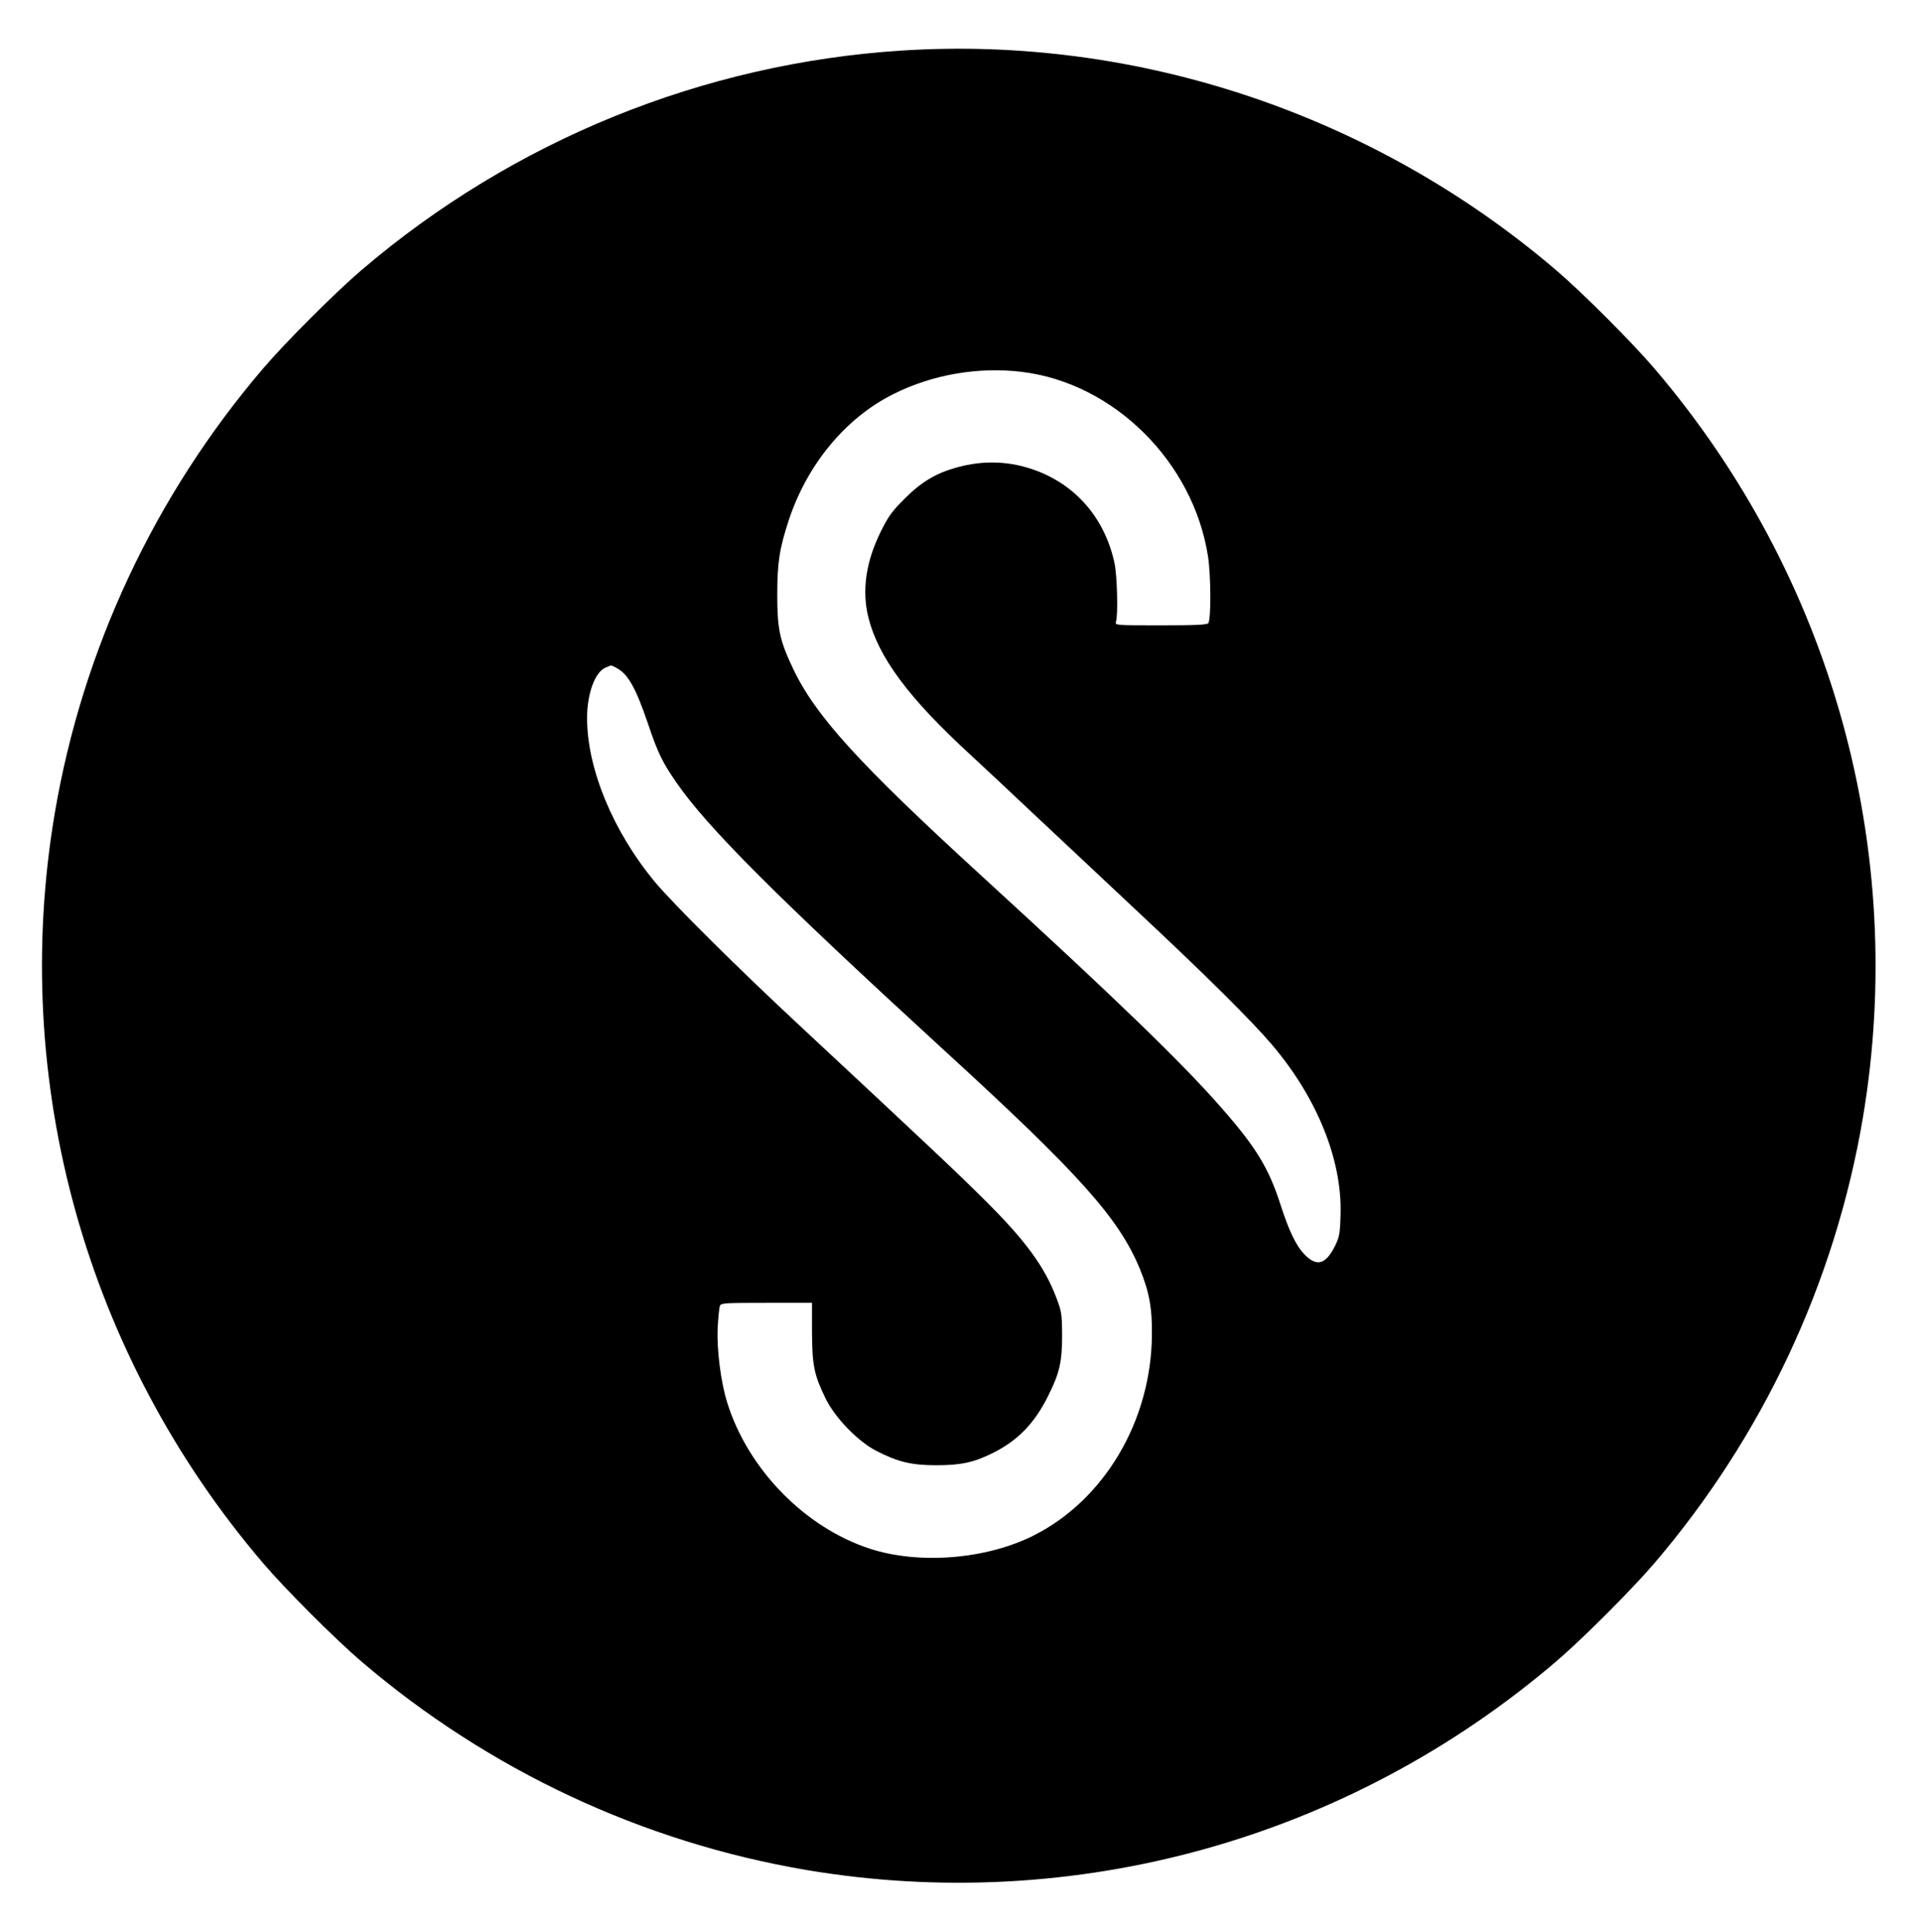 <?xml version="1.0" encoding="UTF-8" standalone="no"?> <svg xmlns="http://www.w3.org/2000/svg" version="1.0" width="1106pt" height="1112pt" viewBox="0 0 1106 1112" preserveAspectRatio="xMidYMid meet"><g transform="translate(0,1112) scale(0.1,-0.1)" fill="#000000" stroke="none"><path d="M5193 10829 c-1144 -73 -2238 -517 -3113 -1265 -148 -126 -438 -416 -564 -564 -626 -732 -1041 -1619 -1201 -2563 -260 -1543 178 -3120 1201 -4317 126 -148 416 -438 564 -564 732 -626 1619 -1041 2563 -1201 1543 -260 3120 178 4317 1201 148 126 438 416 564 564 626 732 1041 1619 1201 2563 260 1543 -178 3120 -1201 4317 -126 148 -416 438 -564 564 -1047 895 -2408 1352 -3767 1265z m692 -1850 c529 -65 986 -519 1070 -1062 17 -111 18 -359 2 -384 -6 -10 -72 -13 -273 -13 -263 0 -265 0 -259 21 13 39 7 263 -8 336 -54 252 -214 443 -446 532 -150 57 -304 64 -463 20 -119 -33 -203 -83 -299 -179 -73 -73 -93 -100 -138 -190 -86 -174 -110 -341 -71 -496 57 -227 232 -463 585 -787 66 -61 228 -212 360 -337 132 -124 409 -383 615 -577 388 -363 647 -620 764 -758 260 -306 405 -666 394 -981 -3 -109 -7 -126 -33 -179 -54 -106 -105 -119 -177 -44 -46 49 -87 133 -134 279 -68 213 -140 332 -335 555 -230 264 -611 632 -1389 1344 -708 648 -956 921 -1085 1194 -76 160 -90 226 -90 422 0 187 13 268 66 430 107 323 328 590 604 727 223 112 490 158 740 127z m-2336 -1704 c66 -34 111 -113 182 -322 57 -168 81 -218 160 -333 178 -260 575 -657 1549 -1550 774 -708 1001 -962 1122 -1253 54 -132 72 -226 70 -382 -4 -493 -272 -948 -680 -1154 -274 -138 -660 -169 -945 -76 -373 122 -700 456 -820 840 -37 119 -61 305 -55 433 3 59 9 115 13 125 7 16 29 17 269 17 l261 0 0 -167 c1 -194 12 -248 78 -383 54 -111 185 -247 292 -302 124 -64 203 -83 345 -83 143 0 216 16 325 70 144 71 242 172 320 330 66 132 80 196 80 350 -1 122 -3 135 -33 214 -68 179 -176 327 -406 556 -161 161 -325 315 -1071 1010 -353 328 -727 700 -832 825 -242 290 -393 654 -393 946 0 140 45 264 105 290 37 16 31 17 64 -1z"></path></g></svg> 